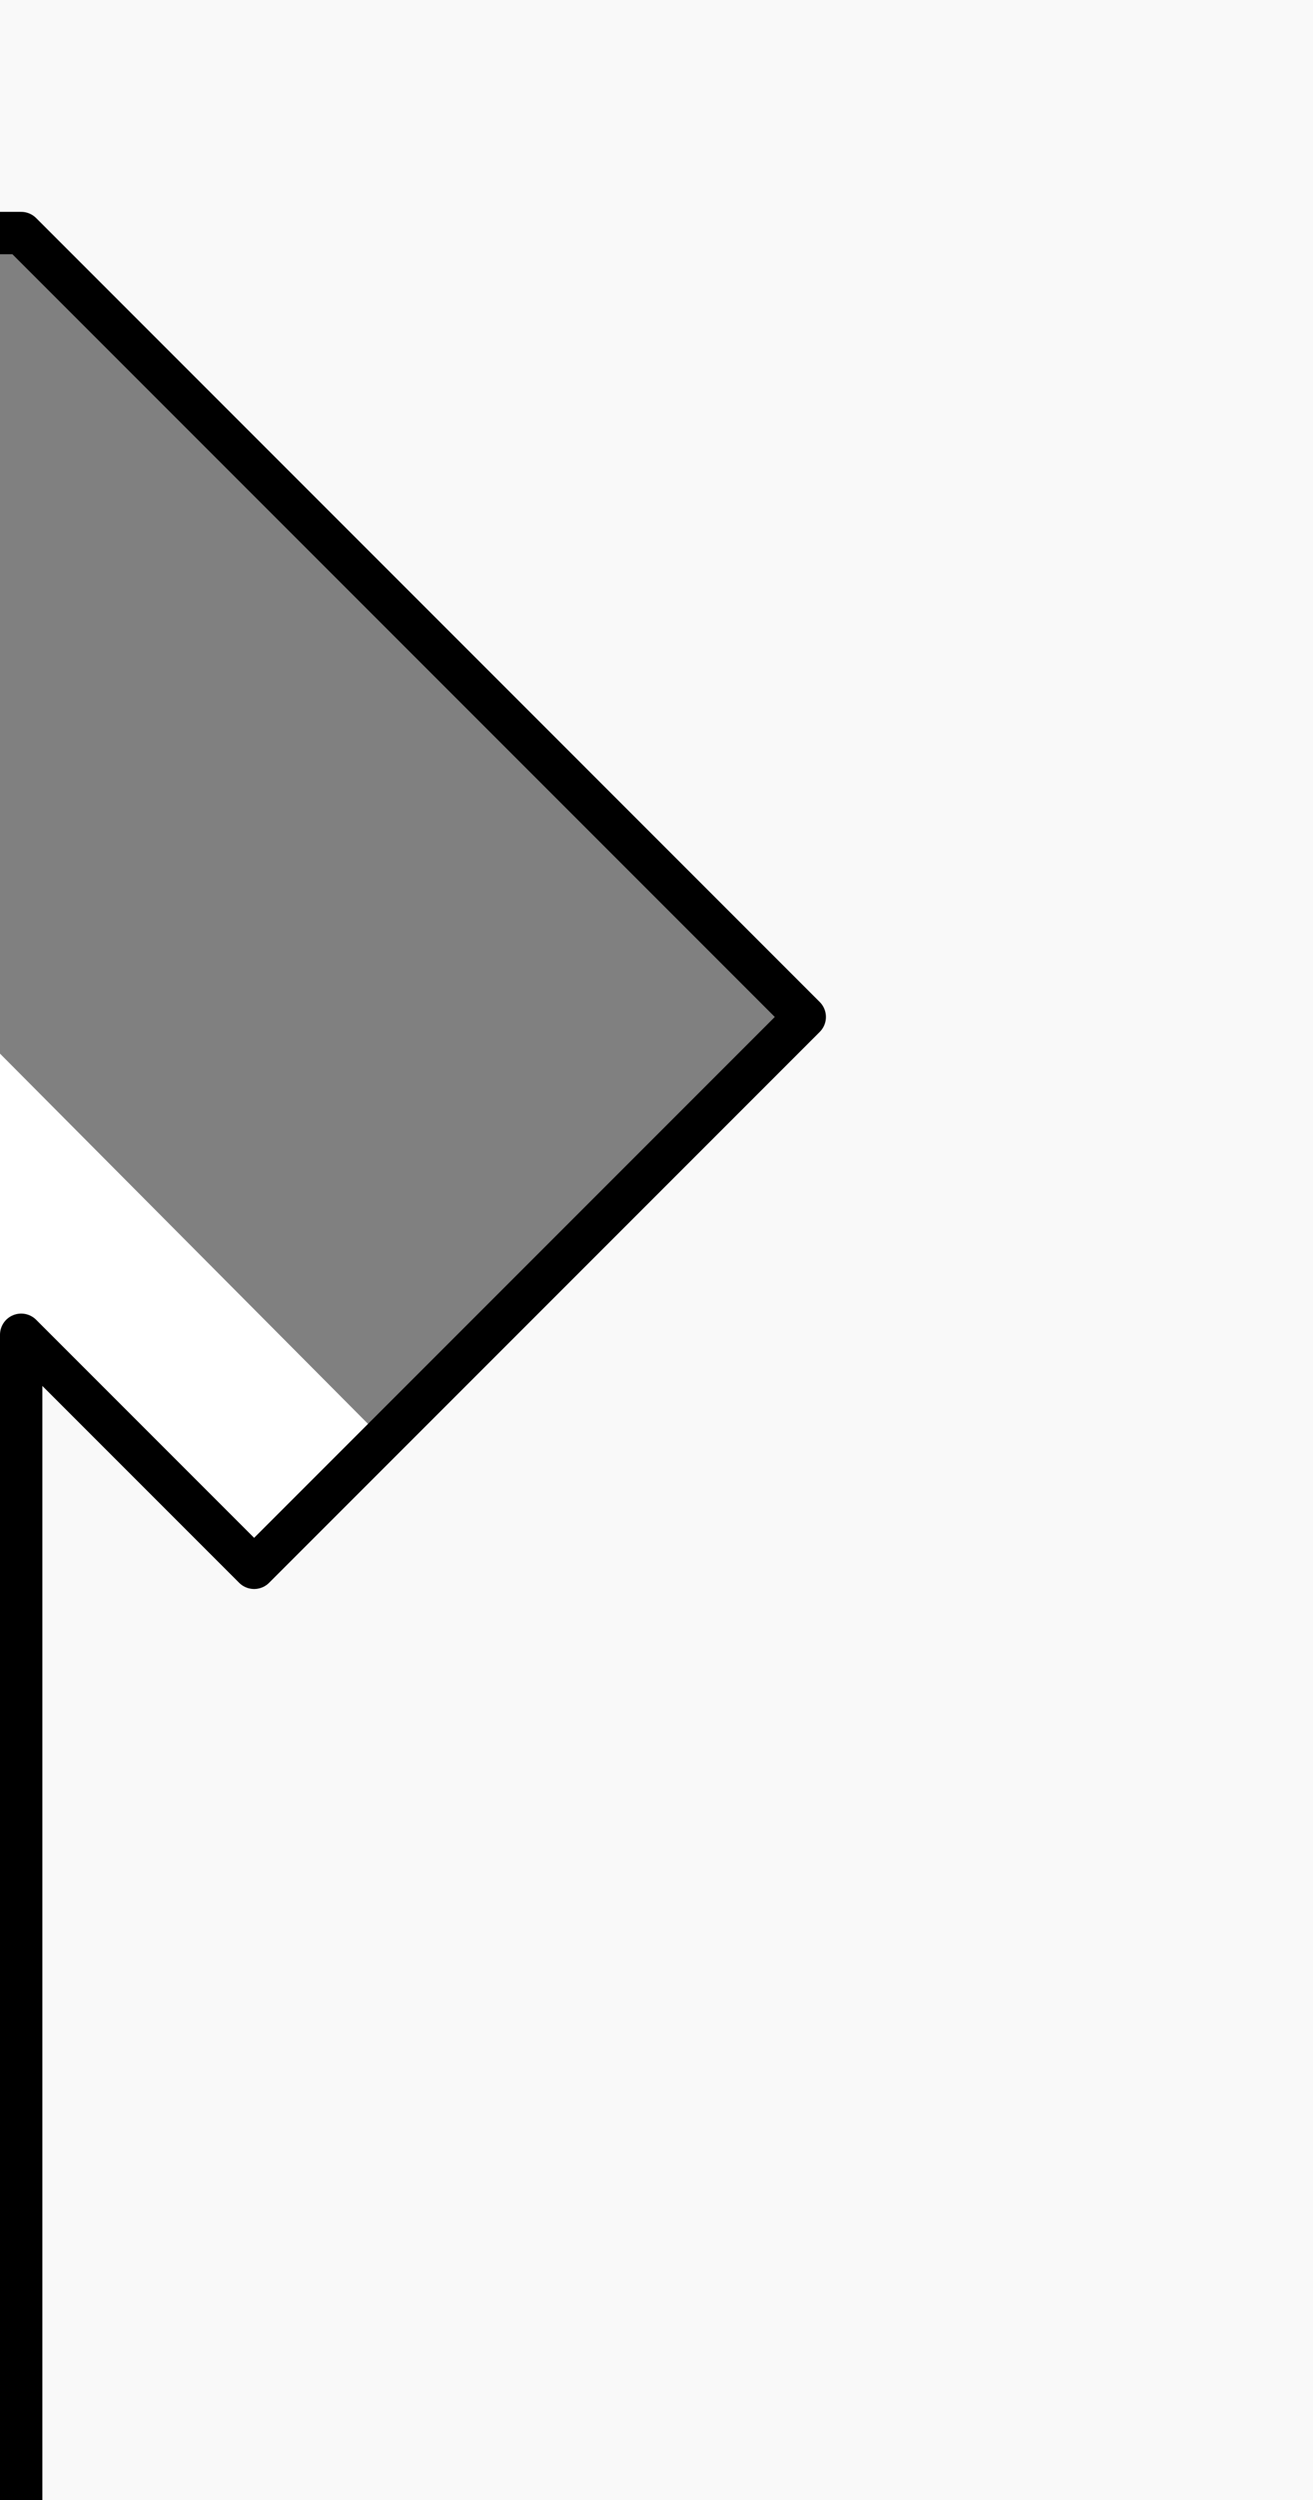 <?xml version="1.0" encoding="UTF-8" standalone="no"?>
<!-- Generator: Adobe Illustrator 13.0.0, SVG Export Plug-In . SVG Version: 6.00 Build 14948)  -->
<svg
   xmlns:dc="http://purl.org/dc/elements/1.1/"
   xmlns:cc="http://creativecommons.org/ns#"
   xmlns:rdf="http://www.w3.org/1999/02/22-rdf-syntax-ns#"
   xmlns:svg="http://www.w3.org/2000/svg"
   xmlns="http://www.w3.org/2000/svg"
   xmlns:sodipodi="http://sodipodi.sourceforge.net/DTD/sodipodi-0.dtd"
   xmlns:inkscape="http://www.inkscape.org/namespaces/inkscape"
   version="1.0"
   id="svg7518"
   sodipodi:version="0.32"
   sodipodi:docbase="C:\Documents and Settings\AdministratÃ¶r\Skrivbord\Wikipedia Kid body"
   sodipodi:docname="Kit_right_arm_whitesmalllower.svg"
   inkscape:version="0.46"
   inkscape:export-xdpi="90"
   inkscape:export-ydpi="90"
   inkscape:export-filename="C:\Documents and Settings\AdministratÃ¶r\Skrivbord\Wikipedia Kid body\Kit_right_arm.png"
   inkscape:output_extension="org.inkscape.output.svg.inkscape"
   x="0px"
   y="0px"
   width="31px"
   height="59px"
   viewBox="0 0 31 59"
   enable-background="new 0 0 31 59"
   xml:space="preserve"><rect x="0" y="0" width="31" height="59" fill="#808080" stroke="none"/><defs
   id="defs6"><inkscape:perspective
     sodipodi:type="inkscape:persp3d"
     inkscape:vp_x="0 : 29.5 : 1"
     inkscape:vp_y="0 : 1000 : 0"
     inkscape:vp_z="31 : 29.5 : 1"
     inkscape:persp3d-origin="15.5 : 19.666667 : 1"
     id="perspective10" /><inkscape:perspective
     id="perspective12136"
     inkscape:persp3d-origin="372.04724 : 350.78739 : 1"
     inkscape:vp_z="744.09448 : 526.18109 : 1"
     inkscape:vp_y="0 : 1000 : 0"
     inkscape:vp_x="0 : 526.18109 : 1"
     sodipodi:type="inkscape:persp3d" /></defs>
<sodipodi:namedview
   id="base"
   inkscape:window-width="1280"
   inkscape:window-y="0"
   inkscape:window-x="0"
   inkscape:current-layer="a3156"
   inkscape:pageshadow="2"
   inkscape:pageopacity="0.0"
   inkscape:window-height="1004"
   gridtolerance="10.0"
   guidetolerance="10.0"
   pagecolor="#ffffff"
   inkscape:cy="40.230159"
   bordercolor="#666666"
   borderopacity="1.0"
   inkscape:cx="-40.675"
   objecttolerance="10.0"
   inkscape:zoom="10"
   showgrid="false">
	</sodipodi:namedview>
<a
   id="a3156">
	
		<rect
   style="fill:#ffffff;fill-opacity:1;stroke:none;stroke-width:10;stroke-linecap:round;stroke-linejoin:miter;stroke-miterlimit:4;stroke-dasharray:none;stroke-opacity:1"
   id="rect3374"
   width="6.028"
   height="32.235"
   x="17.535"
   y="-0.127"
   transform="matrix(-0.709,0.705,0.705,0.709,0,0)" /><path
   id="rect7529"
   sodipodi:nodetypes="cccccccccc"
   inkscape:export-xdpi="90"
   inkscape:export-ydpi="90"
   fill="#FFFFFF"
   stroke="#000000"
   stroke-linecap="square"
   stroke-linejoin="round"
   d="   M32.3-9.5l0.013,73.781H0.5V31.5L6,37l13-13L0.5,5.5h-6v-15H32.3z"
   style="fill:#f9f9f9;fill-opacity:1" />
</a>
</svg>